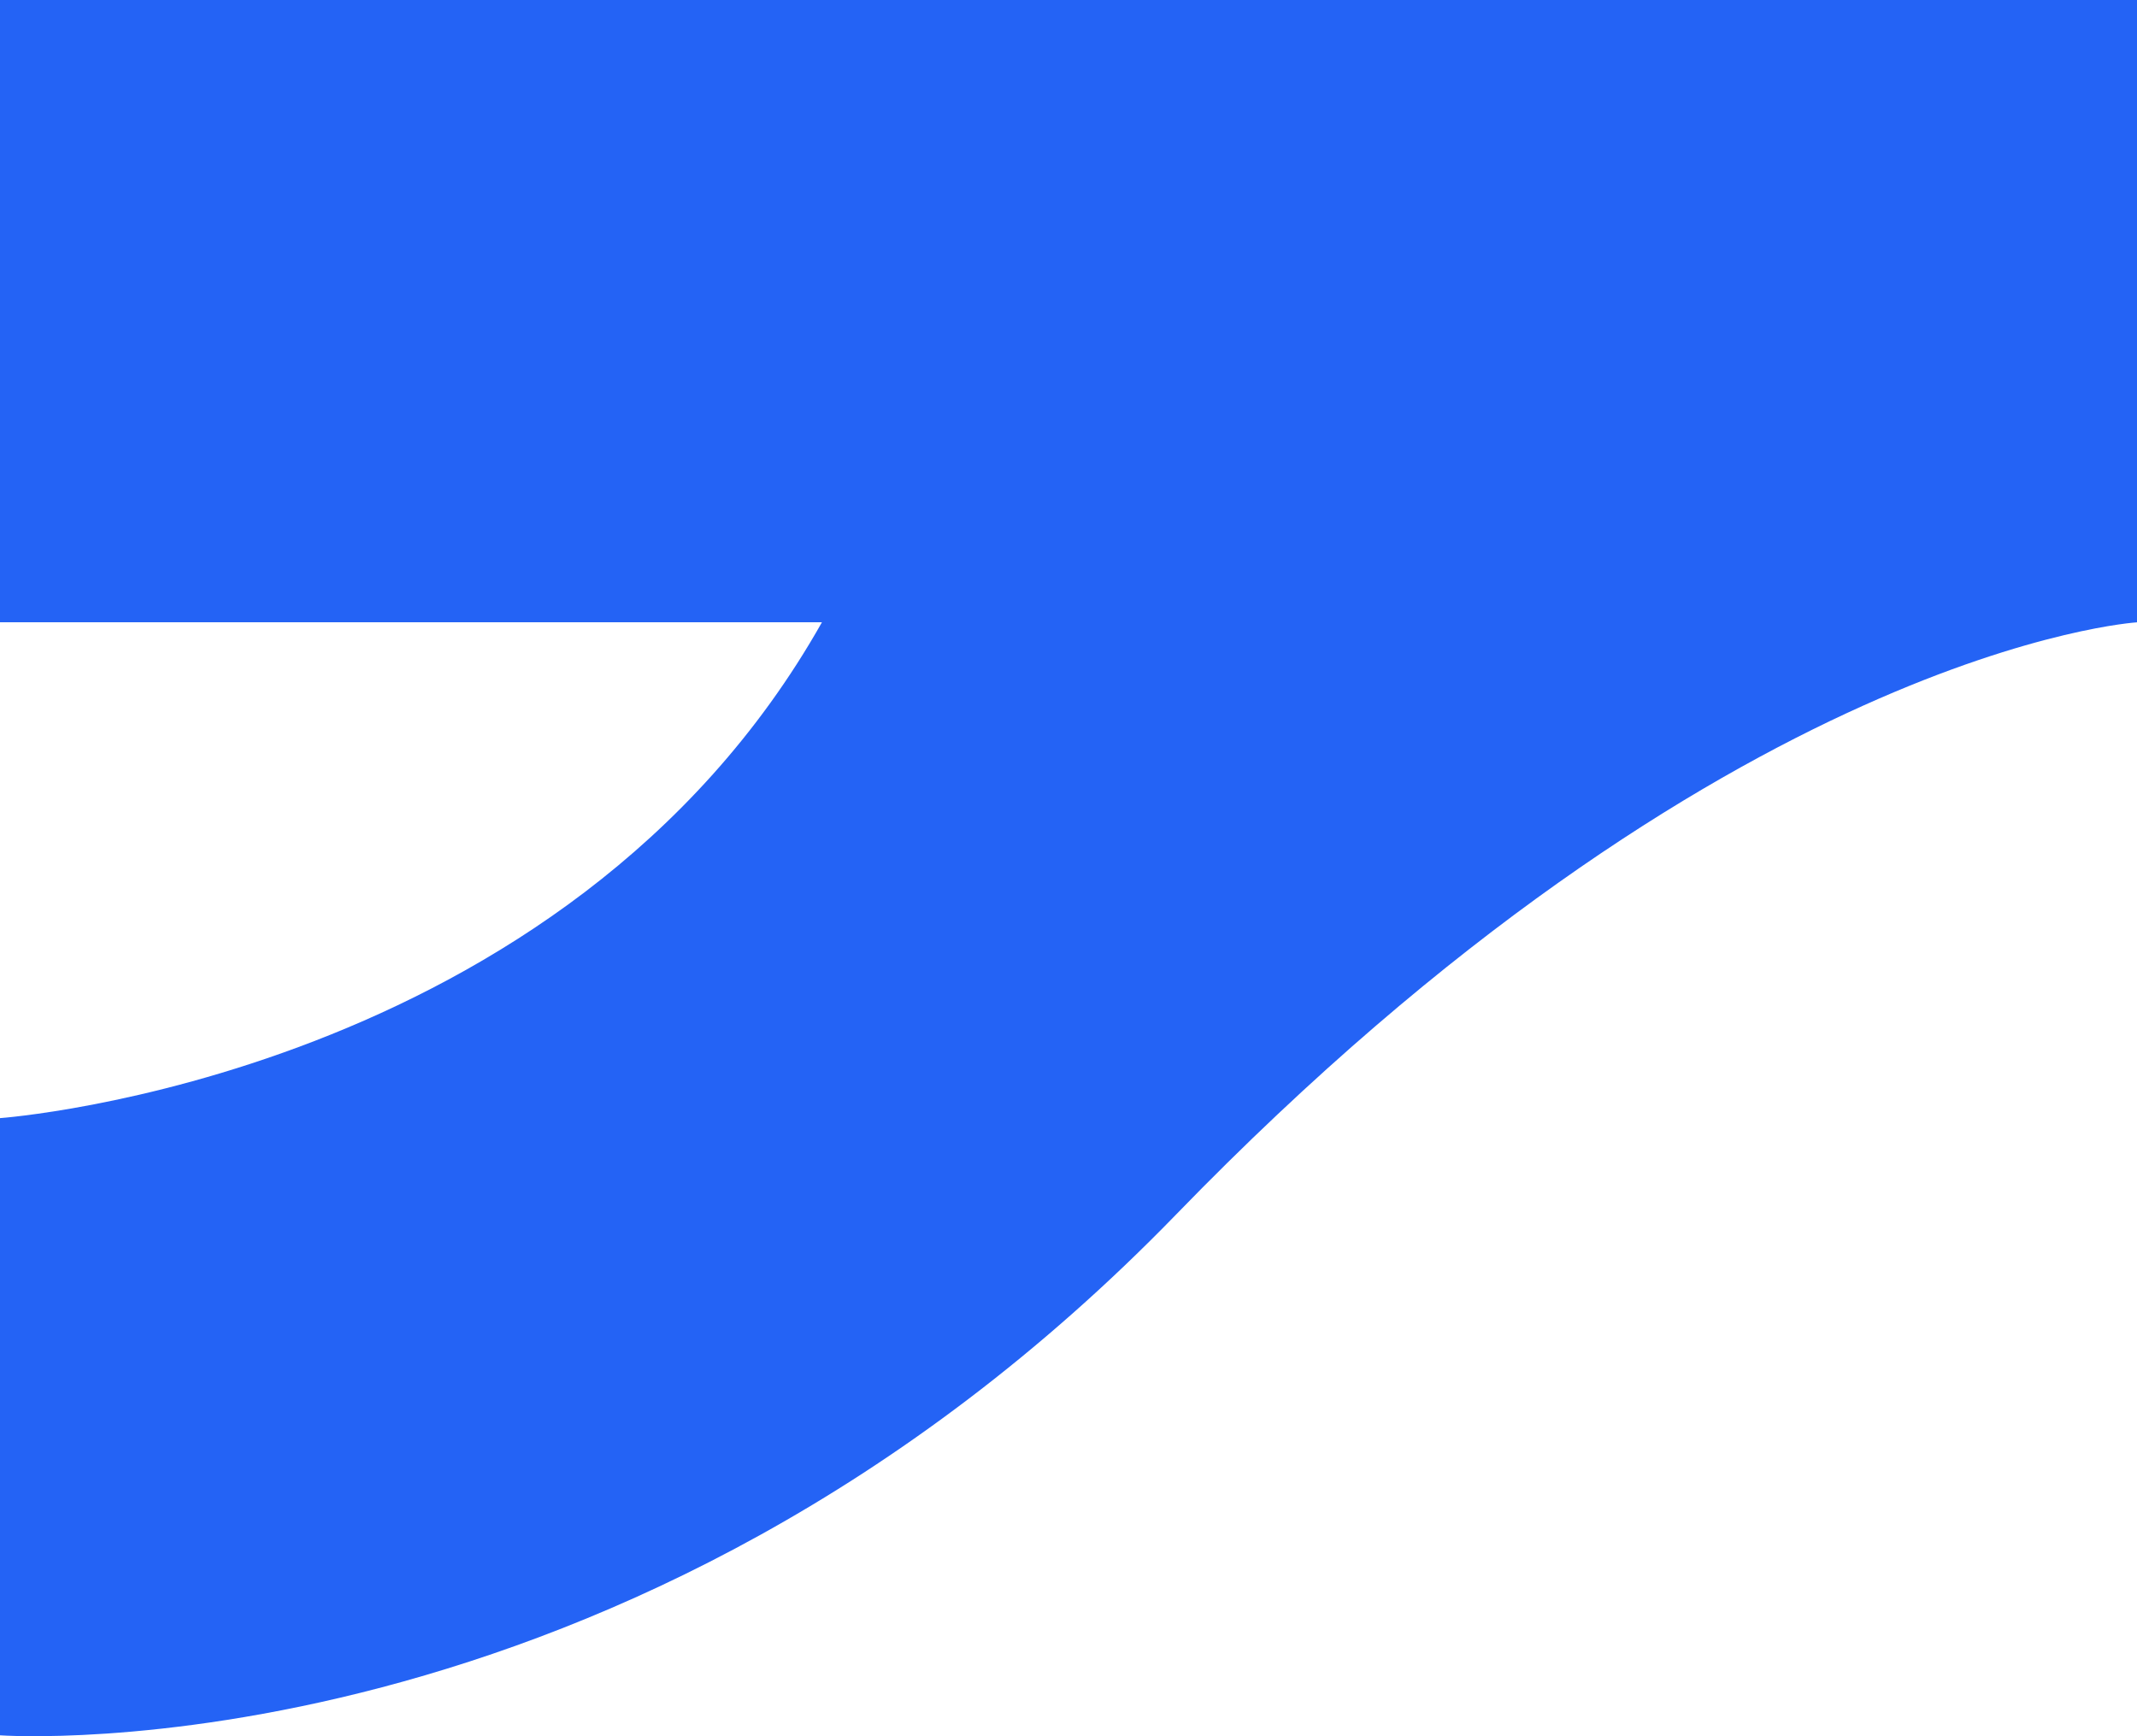 <svg xmlns="http://www.w3.org/2000/svg" version="1.1" xmlns:xlink="http://www.w3.org/1999/xlink" width="48" height="39"><svg width="48" height="39" viewBox="0 0 48 39" fill="none" xmlns="http://www.w3.org/2000/svg">
<path d="M0 0V13.978H18.462C12.692 24.206 0 25.116 0 25.116V38.98C0 38.98 14.077 40.003 26.423 27.275C38.769 14.547 48 13.979 48 13.979V0H0Z" fill="#2463F5"></path>
</svg><style>@media (prefers-color-scheme: light) { :root { filter: none; } }
@media (prefers-color-scheme: dark) { :root { filter: none; } }
</style></svg>